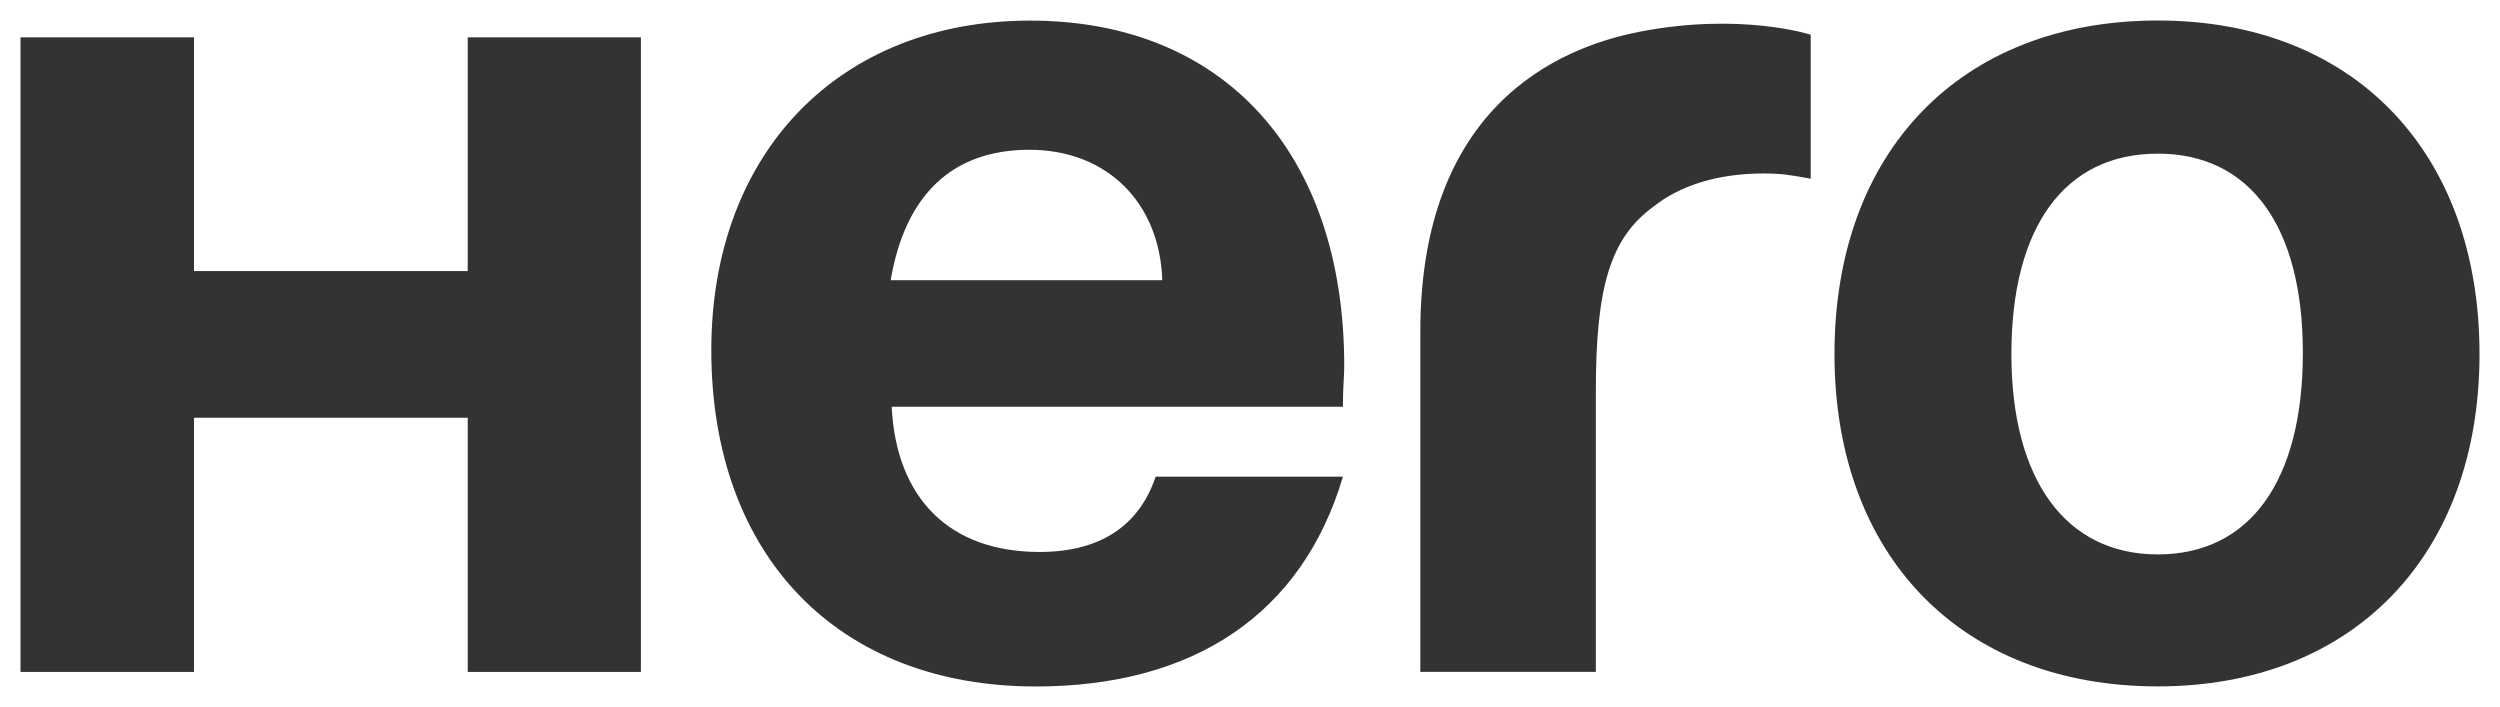 <svg width="1220" height="345" viewBox="0 0 1220 345" fill="none" xmlns="http://www.w3.org/2000/svg">
<rect x="0" y="0" width="1220" height="345" fill="#333333" stroke="none"/>
<path fill-rule="evenodd" clip-rule="evenodd" d="M1220 0H0V345H1220V0ZM94.68 132.287H228.248V18.212H312.752V327.914H228.248V203.849H94.68V327.914H10V18.212H94.68V132.287ZM502.321 73.091C464.847 73.091 441.733 94.945 434.648 136.753H567.198C565.963 98.855 540.216 73.091 502.321 73.091ZM347.118 170.864C347.118 74.381 409.62 10.054 502.783 10.054C596.855 10.054 655.991 74.381 655.991 178.601C655.991 180.72 655.885 182.611 655.759 184.85C655.576 188.09 655.353 192.056 655.353 198.487H435.15C437.362 243.485 463.612 269.357 507.289 269.357C536.348 269.357 555.689 257.086 563.968 232.612H655.353C635.51 299.613 582.617 335 505.47 335C408.901 335 347.118 271.23 347.118 170.864ZM693.112 161.851C693.112 44.586 769.974 21.483 799.929 15.525C849.469 5.846 883.632 16.936 883.632 16.936V87.208C873.303 85.335 869.435 84.656 860.422 84.656C838.679 84.656 819.935 90.398 806.987 100.769C785.827 116.148 778.769 139.984 778.769 190.764V327.86H693.112V161.851ZM981.558 172.778C981.558 233.929 1007.89 270.551 1053.02 270.551C1098 270.551 1123.79 234.607 1123.79 172.14C1123.79 110.365 1098 74.978 1053.02 74.978C1007.35 74.978 981.558 111.003 981.558 172.778ZM895.223 172.778C895.223 73.702 956.992 10.041 1053.02 10C1148.14 10 1210 73.689 1210 172.778C1210 271.189 1148.14 334.959 1053.02 334.959C956.992 334.959 895.223 271.189 895.223 172.778Z" fill="white"/>
</svg>